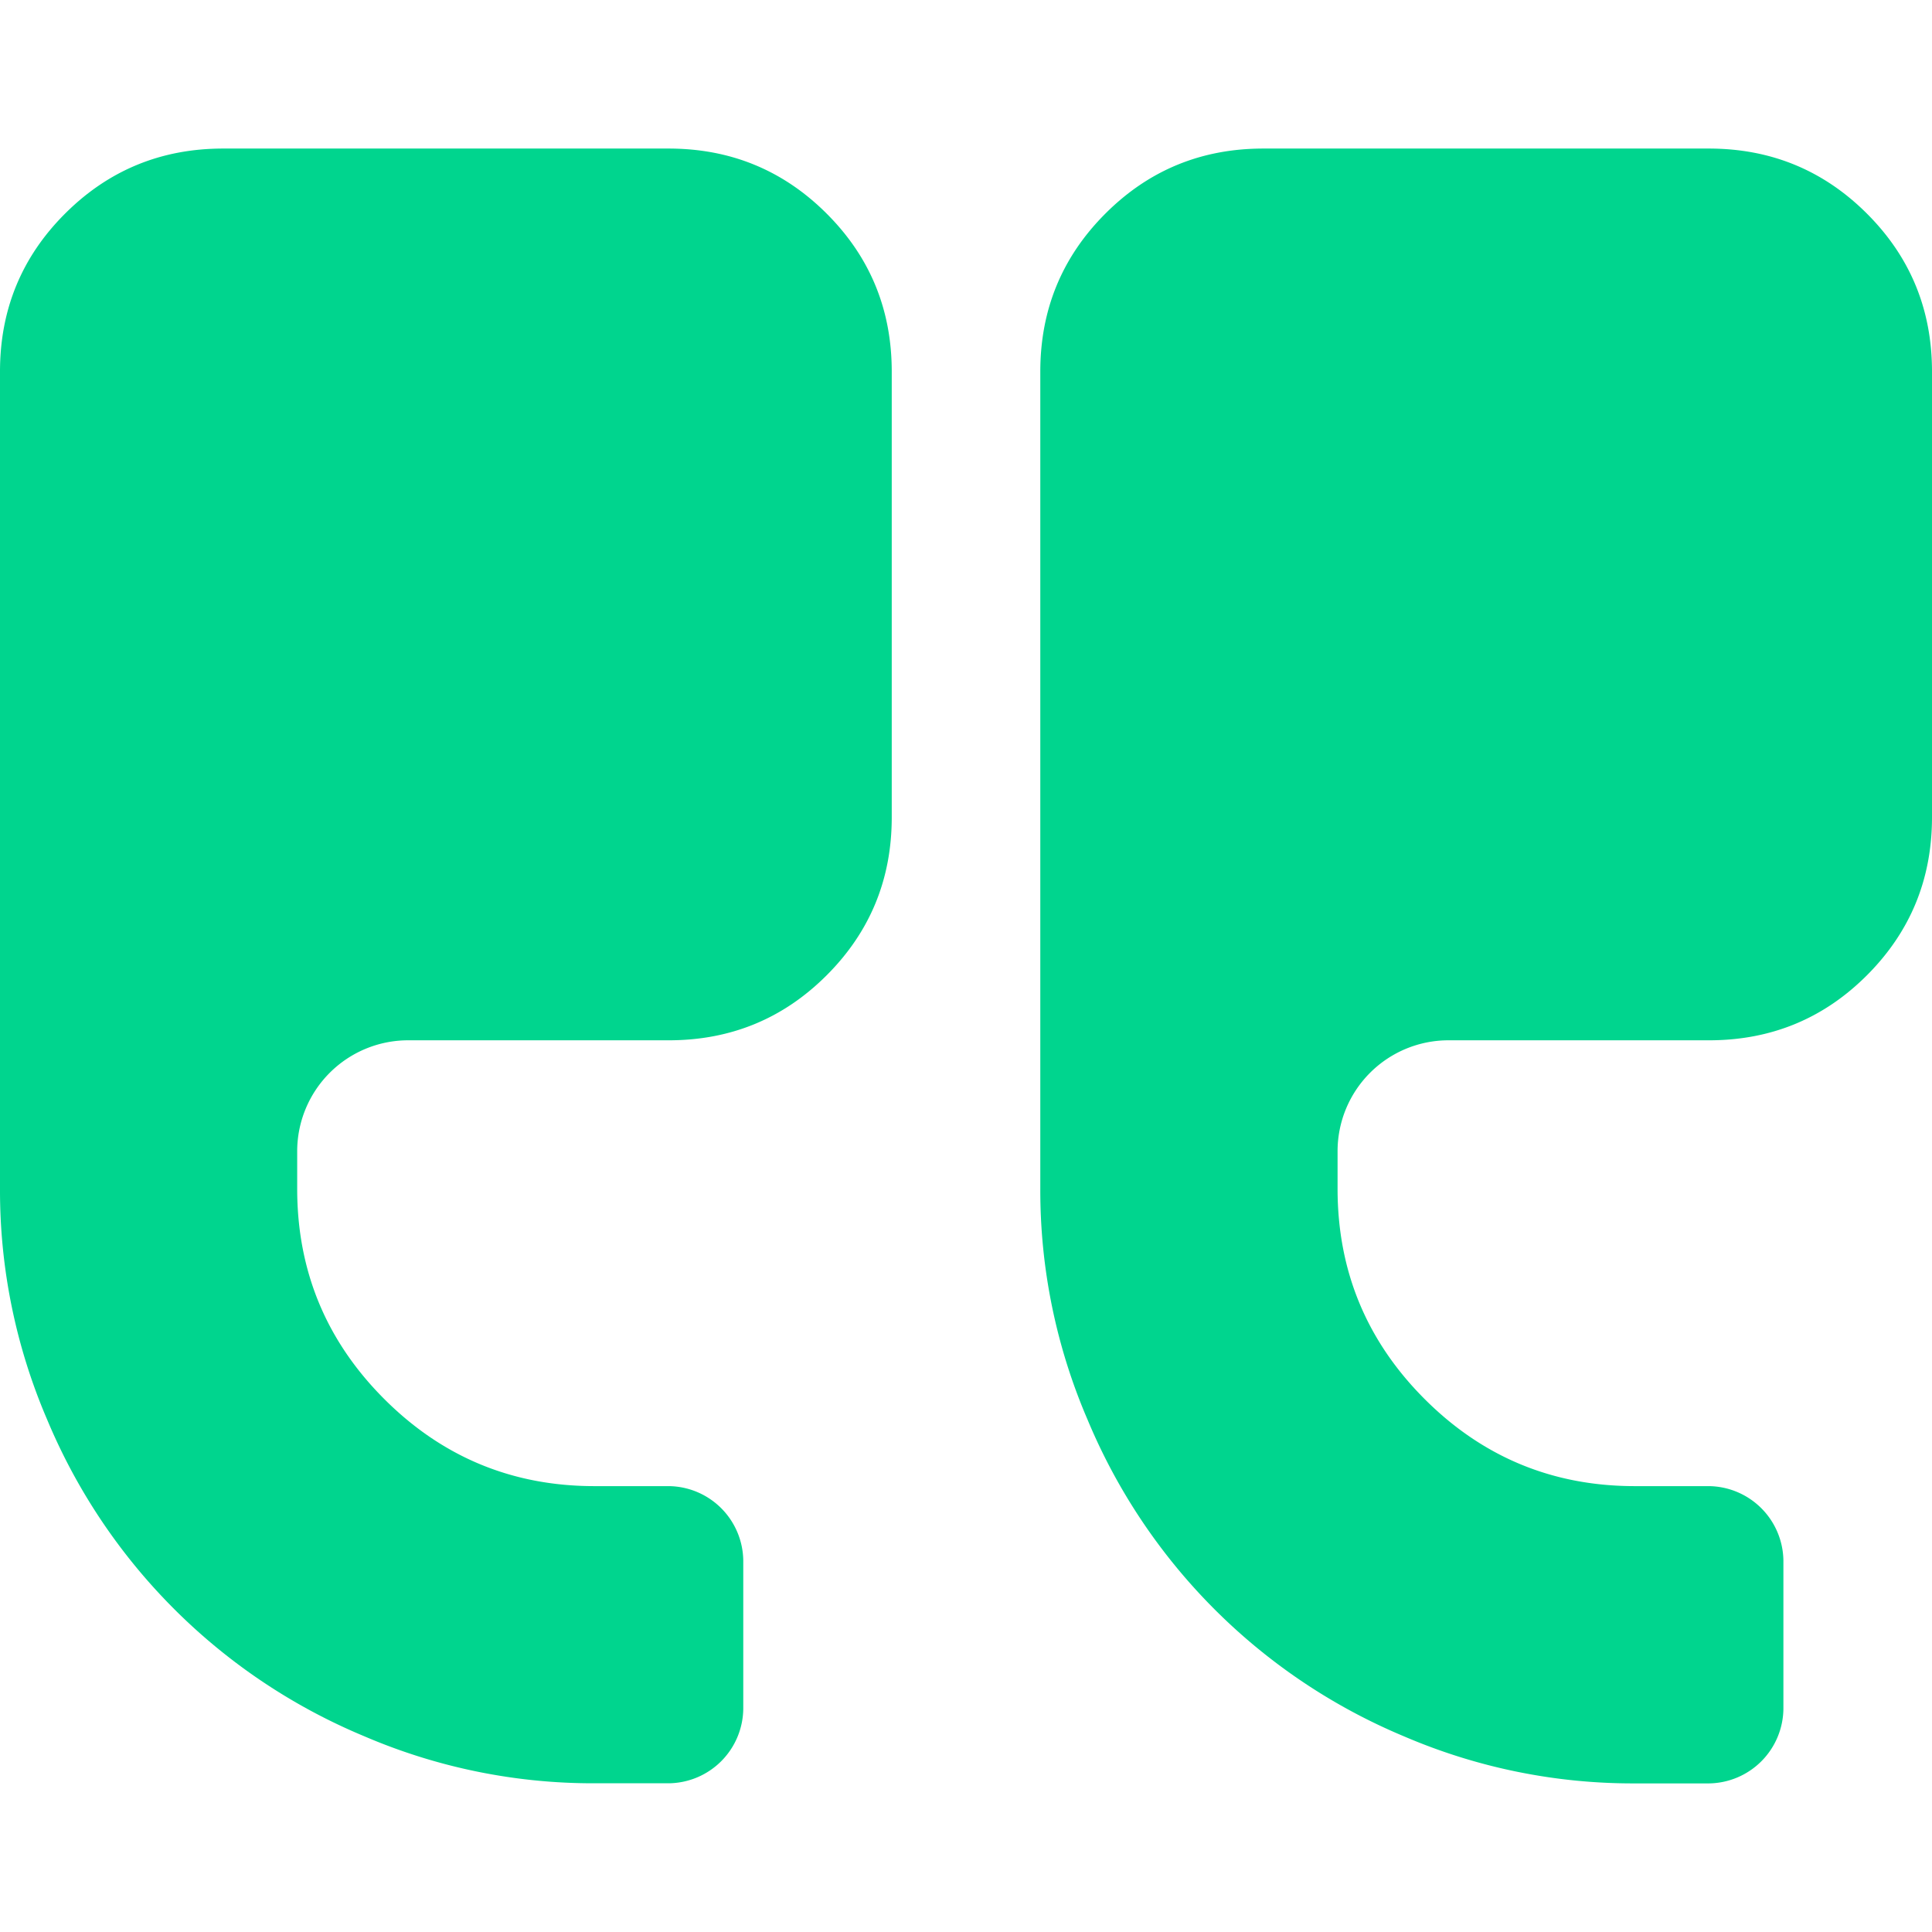<svg id="Capa_1" data-name="Capa 1" xmlns="http://www.w3.org/2000/svg" viewBox="0 0 475.08 475.08"><defs><style>.cls-1{fill:#00d58e;}</style></defs><title>2left-quote</title><path class="cls-1" d="M203.28,239.82q16-16,16-38.83V91.36q0-22.85-16-38.83t-38.83-16H54.82Q32,36.55,16,52.53T0,91.36v201A142.56,142.56,0,0,0,11.56,349a144.79,144.79,0,0,0,78,77.94,142.35,142.35,0,0,0,56.67,11.57h18.27a18.53,18.53,0,0,0,18.27-18.28V383.71a18.53,18.53,0,0,0-18.27-18.27H146.18q-30.27,0-51.68-21.41T73.08,292.35v-9.13a27.3,27.3,0,0,1,27.42-27.41h63.95Q187.3,255.81,203.28,239.82Z"/><path class="cls-1" d="M475.08,201V91.36q0-22.85-16-38.83t-38.83-16H310.64q-22.84,0-38.83,16t-16,38.83v201A142.4,142.4,0,0,0,267.39,349,144.76,144.76,0,0,0,345.32,427,142.44,142.44,0,0,0,402,438.54h18.27a18.55,18.55,0,0,0,18.27-18.28V383.71a18.55,18.55,0,0,0-18.27-18.27H402q-30.28,0-51.68-21.41t-21.41-51.68v-9.13a27.28,27.28,0,0,1,27.4-27.41h63.95q22.85,0,38.83-16T475.08,201Z"/></svg>